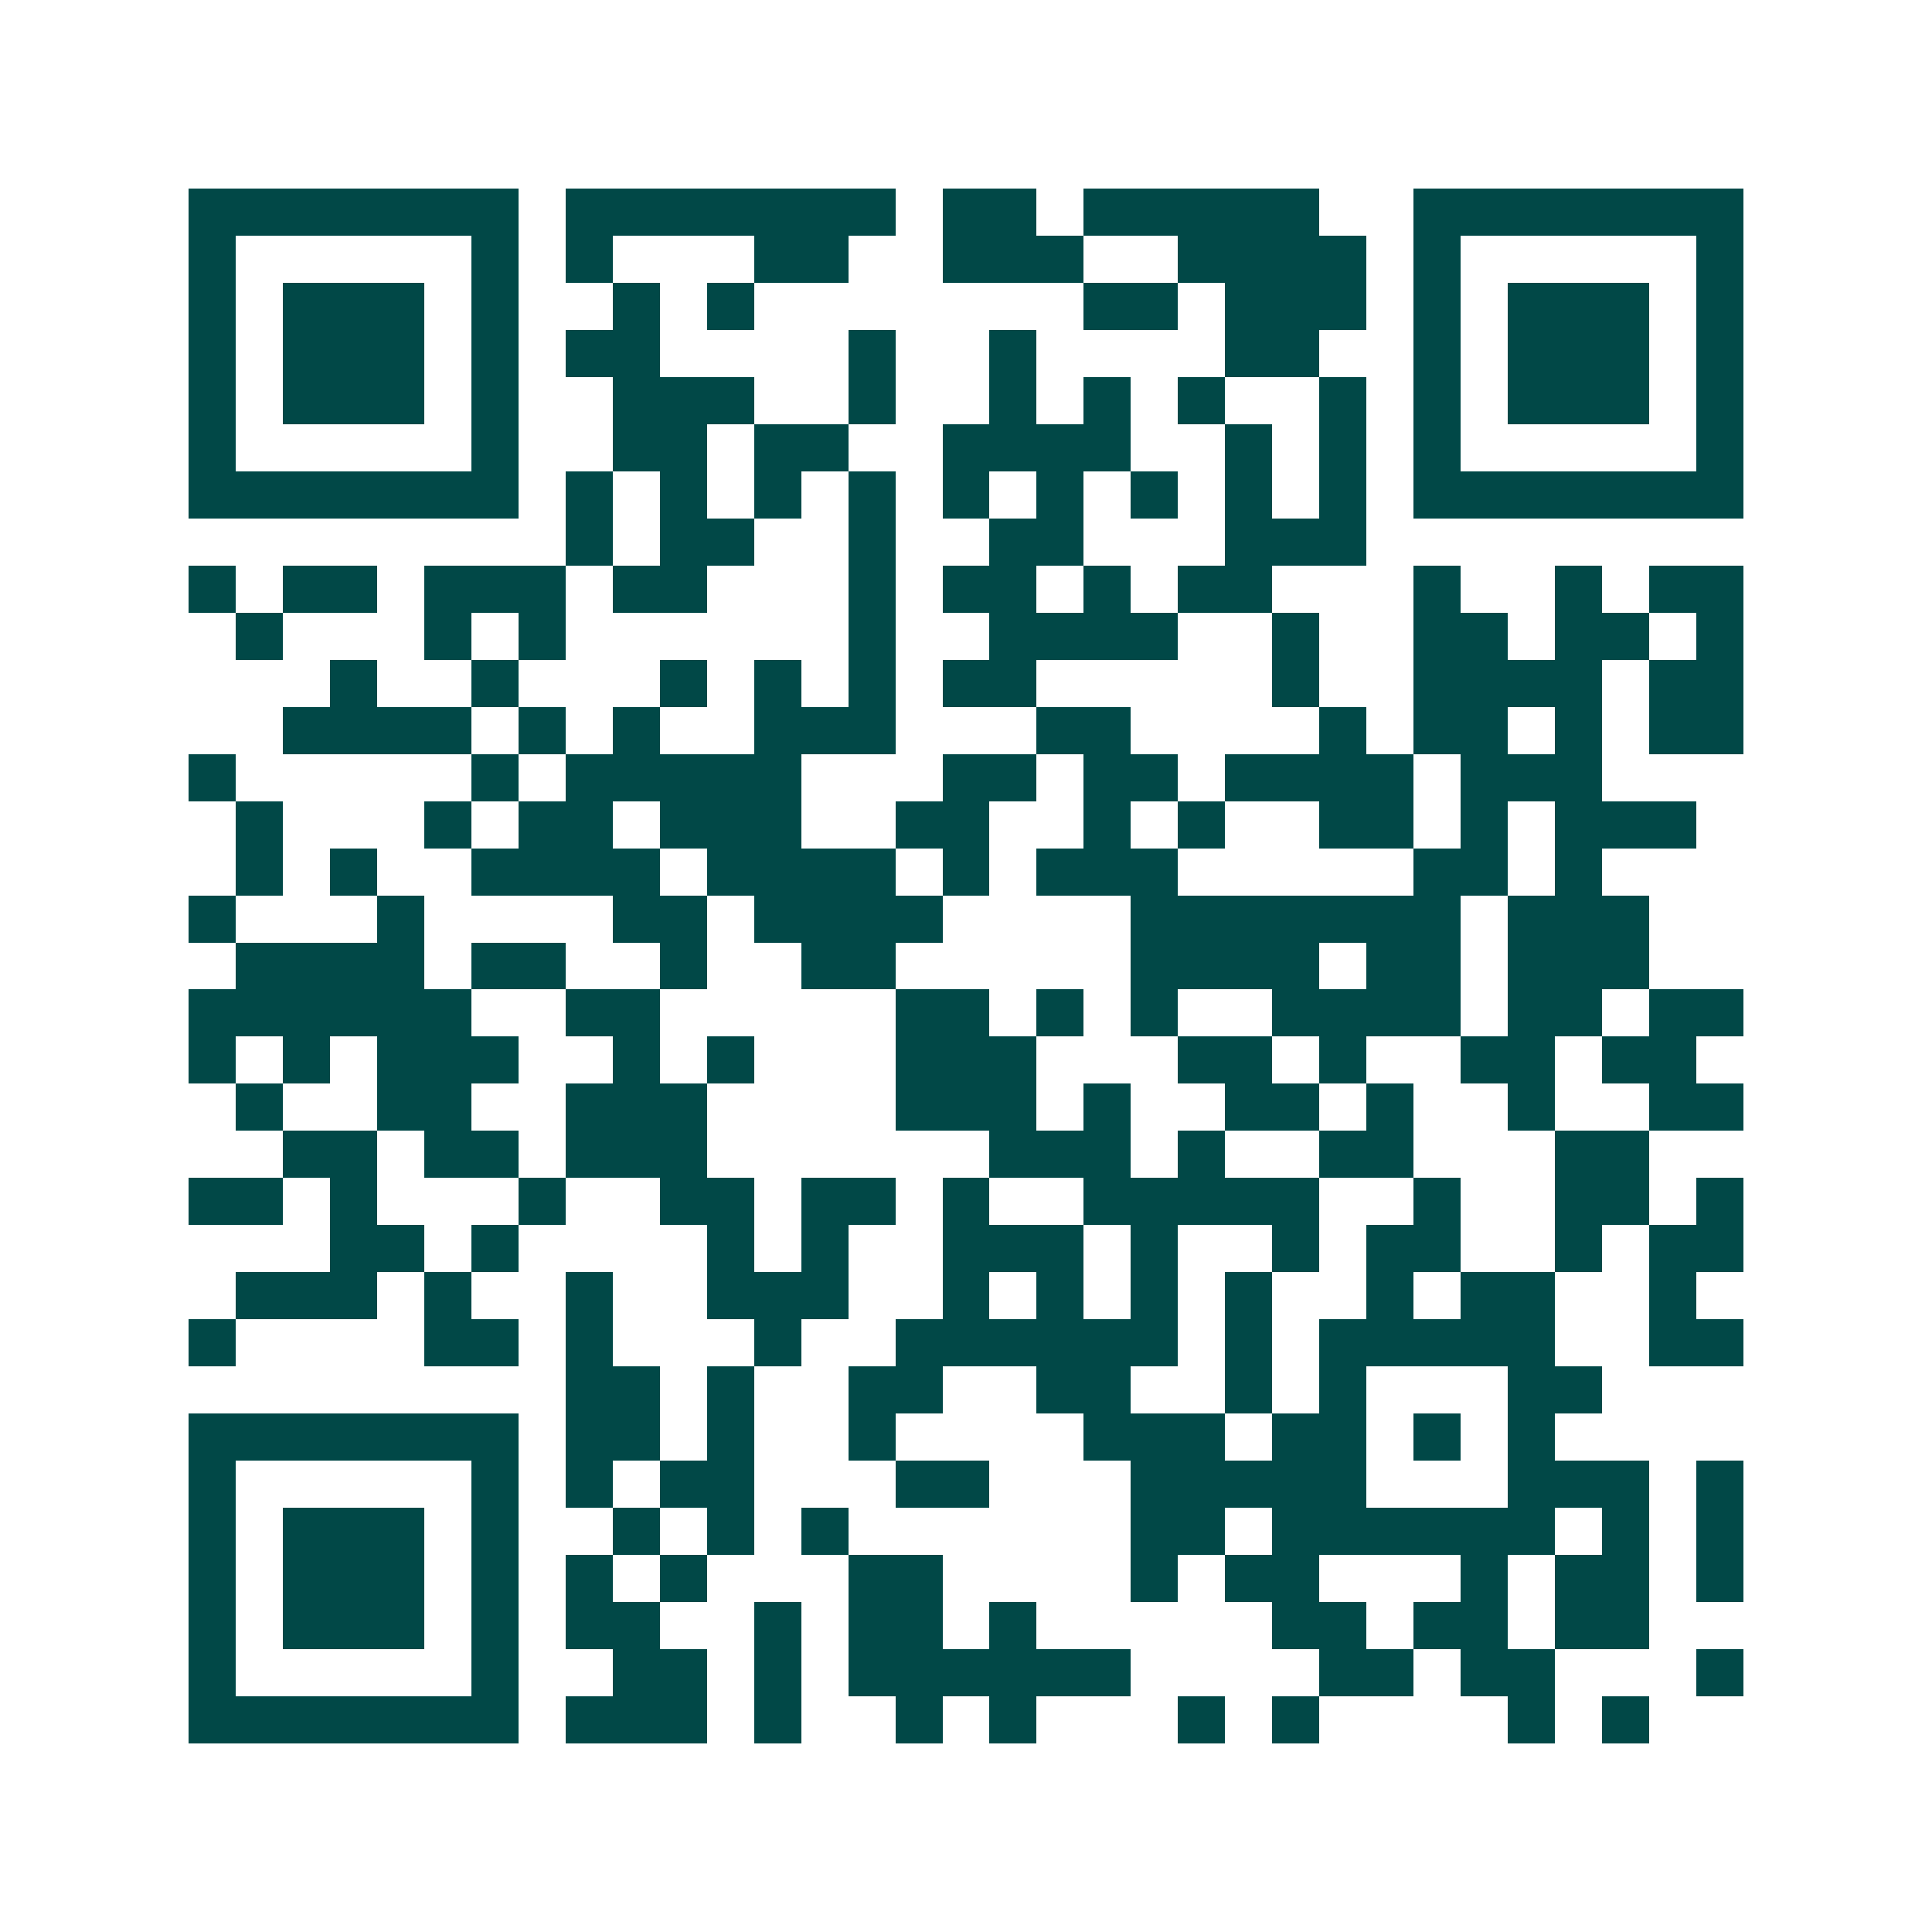 <svg xmlns="http://www.w3.org/2000/svg" width="200" height="200" viewBox="0 0 41 41" shape-rendering="crispEdges"><path fill="#ffffff" d="M0 0h41v41H0z"/><path stroke="#014847" d="M4 4.5h7m1 0h7m1 0h2m1 0h5m2 0h7M4 5.5h1m5 0h1m1 0h1m3 0h2m2 0h3m2 0h4m1 0h1m5 0h1M4 6.5h1m1 0h3m1 0h1m2 0h1m1 0h1m7 0h2m1 0h3m1 0h1m1 0h3m1 0h1M4 7.5h1m1 0h3m1 0h1m1 0h2m4 0h1m2 0h1m4 0h2m2 0h1m1 0h3m1 0h1M4 8.5h1m1 0h3m1 0h1m2 0h3m2 0h1m2 0h1m1 0h1m1 0h1m2 0h1m1 0h1m1 0h3m1 0h1M4 9.5h1m5 0h1m2 0h2m1 0h2m2 0h4m2 0h1m1 0h1m1 0h1m5 0h1M4 10.5h7m1 0h1m1 0h1m1 0h1m1 0h1m1 0h1m1 0h1m1 0h1m1 0h1m1 0h1m1 0h7M12 11.5h1m1 0h2m2 0h1m2 0h2m3 0h3M4 12.5h1m1 0h2m1 0h3m1 0h2m3 0h1m1 0h2m1 0h1m1 0h2m3 0h1m2 0h1m1 0h2M5 13.5h1m3 0h1m1 0h1m6 0h1m2 0h4m2 0h1m2 0h2m1 0h2m1 0h1M7 14.5h1m2 0h1m3 0h1m1 0h1m1 0h1m1 0h2m5 0h1m2 0h4m1 0h2M6 15.5h4m1 0h1m1 0h1m2 0h3m3 0h2m4 0h1m1 0h2m1 0h1m1 0h2M4 16.5h1m5 0h1m1 0h5m3 0h2m1 0h2m1 0h4m1 0h3M5 17.5h1m3 0h1m1 0h2m1 0h3m2 0h2m2 0h1m1 0h1m2 0h2m1 0h1m1 0h3M5 18.5h1m1 0h1m2 0h4m1 0h4m1 0h1m1 0h3m5 0h2m1 0h1M4 19.5h1m3 0h1m4 0h2m1 0h4m4 0h7m1 0h3M5 20.5h4m1 0h2m2 0h1m2 0h2m5 0h4m1 0h2m1 0h3M4 21.5h6m2 0h2m5 0h2m1 0h1m1 0h1m2 0h4m1 0h2m1 0h2M4 22.5h1m1 0h1m1 0h3m2 0h1m1 0h1m3 0h3m3 0h2m1 0h1m2 0h2m1 0h2M5 23.5h1m2 0h2m2 0h3m4 0h3m1 0h1m2 0h2m1 0h1m2 0h1m2 0h2M6 24.5h2m1 0h2m1 0h3m6 0h3m1 0h1m2 0h2m3 0h2M4 25.5h2m1 0h1m3 0h1m2 0h2m1 0h2m1 0h1m2 0h5m2 0h1m2 0h2m1 0h1M7 26.5h2m1 0h1m4 0h1m1 0h1m2 0h3m1 0h1m2 0h1m1 0h2m2 0h1m1 0h2M5 27.5h3m1 0h1m2 0h1m2 0h3m2 0h1m1 0h1m1 0h1m1 0h1m2 0h1m1 0h2m2 0h1M4 28.5h1m4 0h2m1 0h1m3 0h1m2 0h6m1 0h1m1 0h5m2 0h2M12 29.5h2m1 0h1m2 0h2m2 0h2m2 0h1m1 0h1m3 0h2M4 30.5h7m1 0h2m1 0h1m2 0h1m4 0h3m1 0h2m1 0h1m1 0h1M4 31.5h1m5 0h1m1 0h1m1 0h2m3 0h2m3 0h5m3 0h3m1 0h1M4 32.5h1m1 0h3m1 0h1m2 0h1m1 0h1m1 0h1m6 0h2m1 0h6m1 0h1m1 0h1M4 33.5h1m1 0h3m1 0h1m1 0h1m1 0h1m3 0h2m4 0h1m1 0h2m3 0h1m1 0h2m1 0h1M4 34.5h1m1 0h3m1 0h1m1 0h2m2 0h1m1 0h2m1 0h1m5 0h2m1 0h2m1 0h2M4 35.5h1m5 0h1m2 0h2m1 0h1m1 0h6m4 0h2m1 0h2m3 0h1M4 36.5h7m1 0h3m1 0h1m2 0h1m1 0h1m3 0h1m1 0h1m4 0h1m1 0h1"/></svg>
